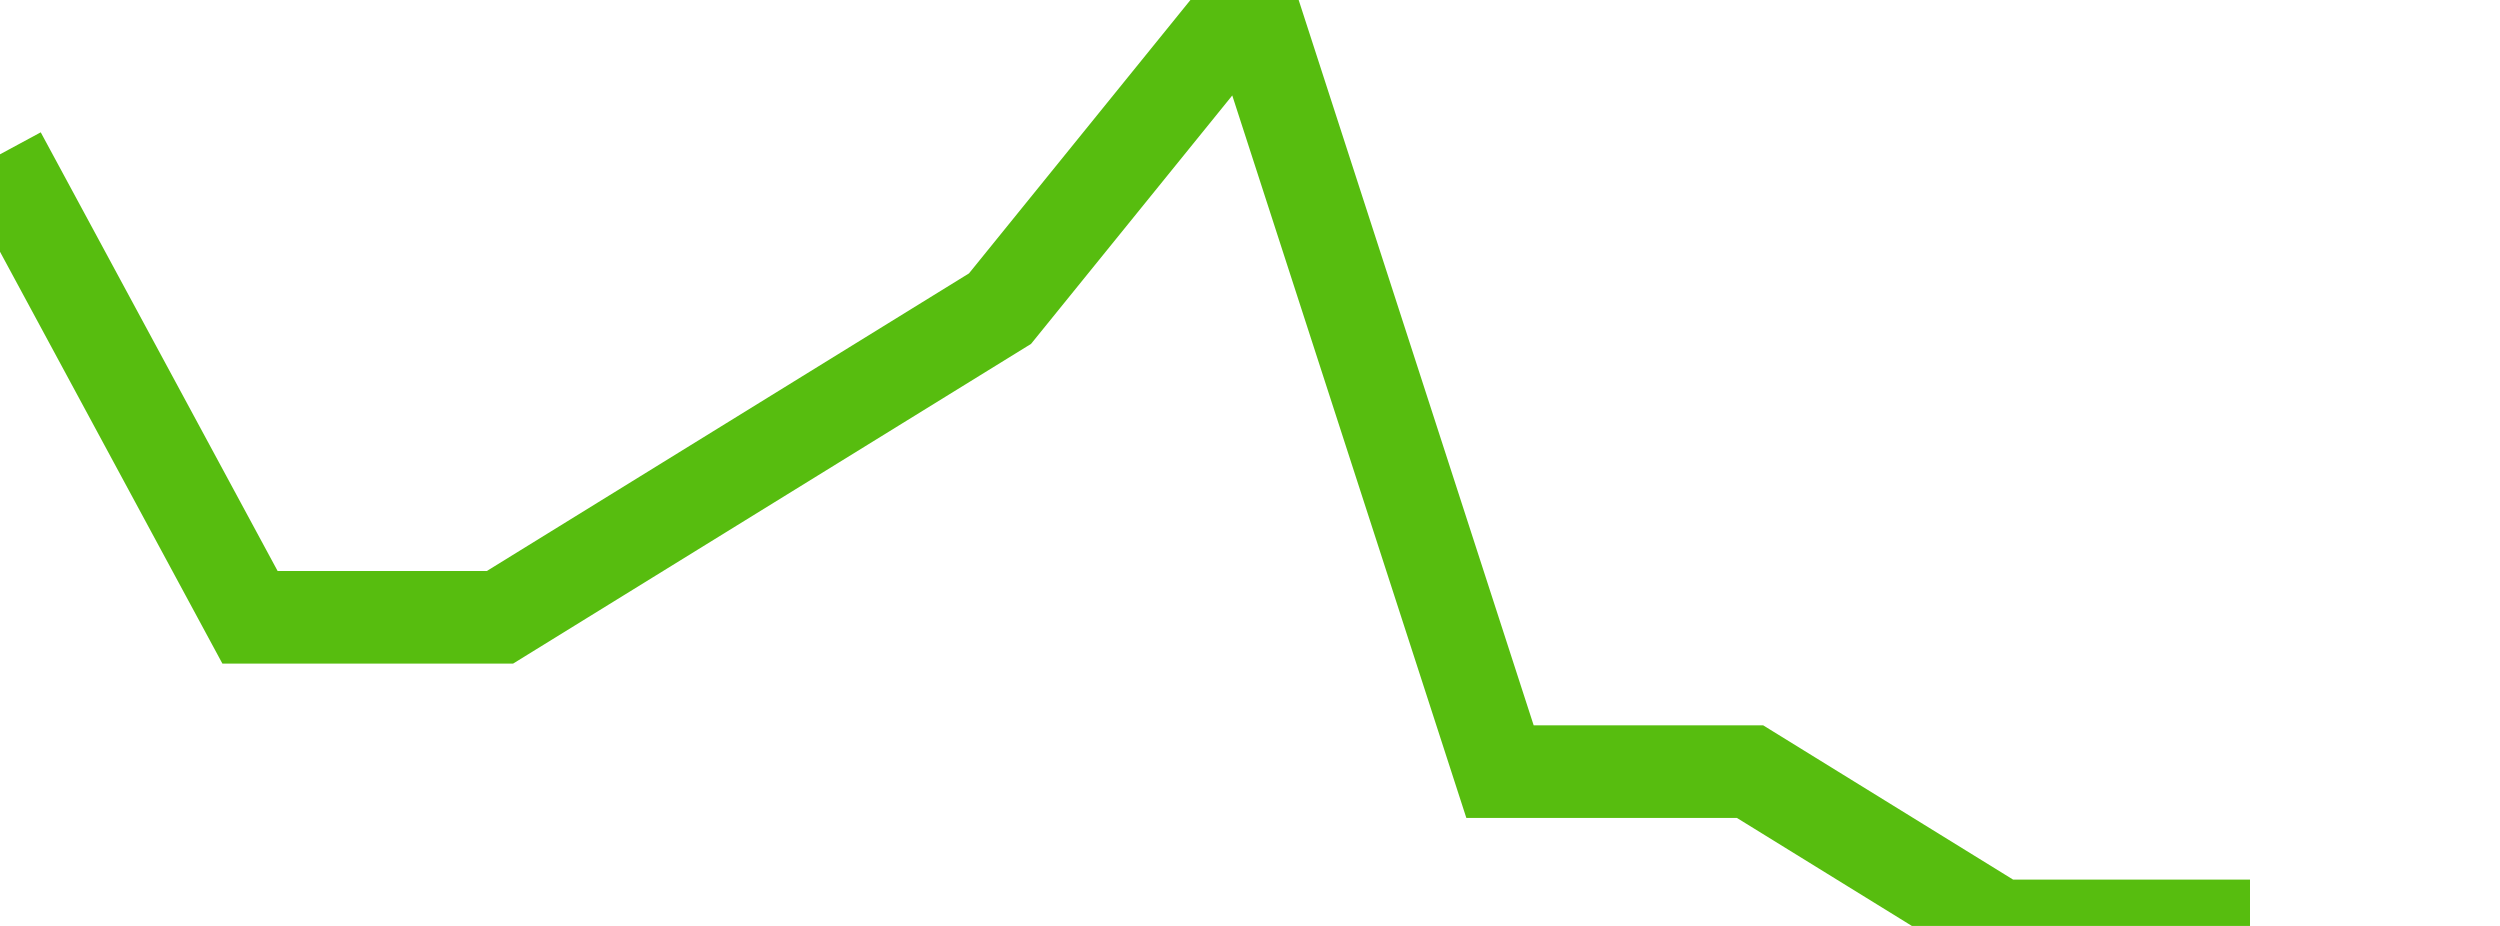 <svg xmlns="http://www.w3.org/2000/svg" width="135" height="50" viewBox="0 0 135 50" shape-rendering="auto"><polyline points="0, 8.333 13.5, 33.333 27, 33.333 40.5, 25 54, 16.667 67.5, 0 81, 41.667 94.5, 41.667 108, 50 121.5, 50 135" stroke="#57bd0f" stroke-width="5" stroke-opacity="1" fill="none" fill-opacity="0"></polyline></svg>